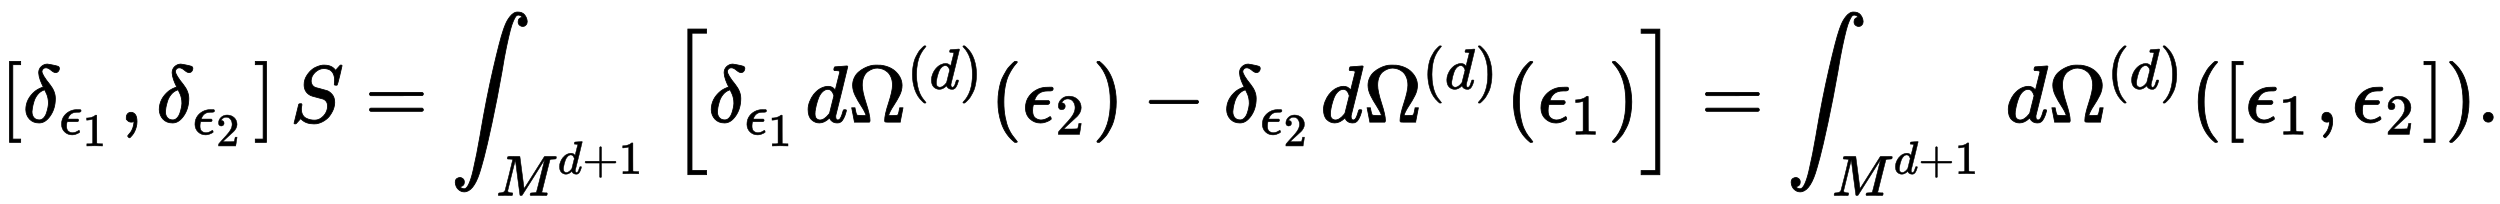 <?xml version="1.0" standalone="no"?>
<!DOCTYPE svg PUBLIC "-//W3C//DTD SVG 1.1//EN" "http://www.w3.org/Graphics/SVG/1.1/DTD/svg11.dtd">
<svg xmlns:xlink="http://www.w3.org/1999/xlink" width="71.752ex" height="5.843ex" style="vertical-align: -2.338ex;" viewBox="0 -1508.9 30893.2 2515.6" xmlns="http://www.w3.org/2000/svg">
<defs>
<path stroke-width="10" id="E1-MJMAIN-5B" d="M118 -250V750H255V710H158V-210H255V-250H118Z"></path>
<path stroke-width="10" id="E1-MJMATHI-3B4" d="M195 609Q195 656 227 686T302 717Q319 716 351 709T407 697T433 690Q451 682 451 662Q451 644 438 628T403 612Q382 612 348 641T288 671T249 657T235 628Q235 584 334 463Q401 379 401 292Q401 169 340 80T205 -10H198Q127 -10 83 36T36 153Q36 286 151 382Q191 413 252 434Q252 435 245 449T230 481T214 521T201 566T195 609ZM112 130Q112 83 136 55T204 27Q233 27 256 51T291 111T309 178T316 232Q316 267 309 298T295 344T269 400L259 396Q215 381 183 342T137 256T118 179T112 130Z"></path>
<path stroke-width="10" id="E1-MJMATHI-3F5" d="M227 -11Q149 -11 95 41T40 174Q40 262 87 322Q121 367 173 396T287 430Q289 431 329 431H367Q382 426 382 411Q382 385 341 385H325H312Q191 385 154 277L150 265H327Q340 256 340 246Q340 228 320 219H138V217Q128 187 128 143Q128 77 160 52T231 26Q258 26 284 36T326 57T343 68Q350 68 354 58T358 39Q358 36 357 35Q354 31 337 21T289 0T227 -11Z"></path>
<path stroke-width="10" id="E1-MJMAIN-31" d="M213 578L200 573Q186 568 160 563T102 556H83V602H102Q149 604 189 617T245 641T273 663Q275 666 285 666Q294 666 302 660V361L303 61Q310 54 315 52T339 48T401 46H427V0H416Q395 3 257 3Q121 3 100 0H88V46H114Q136 46 152 46T177 47T193 50T201 52T207 57T213 61V578Z"></path>
<path stroke-width="10" id="E1-MJMAIN-2C" d="M78 35T78 60T94 103T137 121Q165 121 187 96T210 8Q210 -27 201 -60T180 -117T154 -158T130 -185T117 -194Q113 -194 104 -185T95 -172Q95 -168 106 -156T131 -126T157 -76T173 -3V9L172 8Q170 7 167 6T161 3T152 1T140 0Q113 0 96 17Z"></path>
<path stroke-width="10" id="E1-MJMAIN-32" d="M109 429Q82 429 66 447T50 491Q50 562 103 614T235 666Q326 666 387 610T449 465Q449 422 429 383T381 315T301 241Q265 210 201 149L142 93L218 92Q375 92 385 97Q392 99 409 186V189H449V186Q448 183 436 95T421 3V0H50V19V31Q50 38 56 46T86 81Q115 113 136 137Q145 147 170 174T204 211T233 244T261 278T284 308T305 340T320 369T333 401T340 431T343 464Q343 527 309 573T212 619Q179 619 154 602T119 569T109 550Q109 549 114 549Q132 549 151 535T170 489Q170 464 154 447T109 429Z"></path>
<path stroke-width="10" id="E1-MJMAIN-5D" d="M22 710V750H159V-250H22V-210H119V710H22Z"></path>
<path stroke-width="10" id="E1-MJMATHI-53" d="M308 24Q367 24 416 76T466 197Q466 260 414 284Q308 311 278 321T236 341Q176 383 176 462Q176 523 208 573T273 648Q302 673 343 688T407 704H418H425Q521 704 564 640Q565 640 577 653T603 682T623 704Q624 704 627 704T632 705Q645 705 645 698T617 577T585 459T569 456Q549 456 549 465Q549 471 550 475Q550 478 551 494T553 520Q553 554 544 579T526 616T501 641Q465 662 419 662Q362 662 313 616T263 510Q263 480 278 458T319 427Q323 425 389 408T456 390Q490 379 522 342T554 242Q554 216 546 186Q541 164 528 137T492 78T426 18T332 -20Q320 -22 298 -22Q199 -22 144 33L134 44L106 13Q83 -14 78 -18T65 -22Q52 -22 52 -14Q52 -11 110 221Q112 227 130 227H143Q149 221 149 216Q149 214 148 207T144 186T142 153Q144 114 160 87T203 47T255 29T308 24Z"></path>
<path stroke-width="10" id="E1-MJMAIN-3D" d="M56 347Q56 360 70 367H707Q722 359 722 347Q722 336 708 328L390 327H72Q56 332 56 347ZM56 153Q56 168 72 173H708Q722 163 722 153Q722 140 707 133H70Q56 140 56 153Z"></path>
<path stroke-width="10" id="E1-MJSZ2-222B" d="M114 -798Q132 -824 165 -824H167Q195 -824 223 -764T275 -600T320 -391T362 -164Q365 -143 367 -133Q439 292 523 655T645 1127Q651 1145 655 1157T672 1201T699 1257T733 1306T777 1346T828 1360Q884 1360 912 1325T944 1245Q944 1220 932 1205T909 1186T887 1183Q866 1183 849 1198T832 1239Q832 1287 885 1296L882 1300Q879 1303 874 1307T866 1313Q851 1323 833 1323Q819 1323 807 1311T775 1255T736 1139T689 936T633 628Q574 293 510 -5T410 -437T355 -629Q278 -862 165 -862Q125 -862 92 -831T55 -746Q55 -711 74 -698T112 -685Q133 -685 150 -700T167 -741Q167 -789 114 -798Z"></path>
<path stroke-width="10" id="E1-MJMATHI-4D" d="M289 629Q289 635 232 637Q208 637 201 638T194 648Q194 649 196 659Q197 662 198 666T199 671T201 676T203 679T207 681T212 683T220 683T232 684Q238 684 262 684T307 683Q386 683 398 683T414 678Q415 674 451 396L487 117L510 154Q534 190 574 254T662 394Q837 673 839 675Q840 676 842 678T846 681L852 683H948Q965 683 988 683T1017 684Q1051 684 1051 673Q1051 668 1048 656T1045 643Q1041 637 1008 637Q968 636 957 634T939 623Q936 618 867 340T797 59Q797 55 798 54T805 50T822 48T855 46H886Q892 37 892 35Q892 19 885 5Q880 0 869 0Q864 0 828 1T736 2Q675 2 644 2T609 1Q592 1 592 11Q592 13 594 25Q598 41 602 43T625 46Q652 46 685 49Q699 52 704 61Q706 65 742 207T813 490T848 631L654 322Q458 10 453 5Q451 4 449 3Q444 0 433 0Q418 0 415 7Q413 11 374 317L335 624L267 354Q200 88 200 79Q206 46 272 46H282Q288 41 289 37T286 19Q282 3 278 1Q274 0 267 0Q265 0 255 0T221 1T157 2Q127 2 95 1T58 0Q43 0 39 2T35 11Q35 13 38 25T43 40Q45 46 65 46Q135 46 154 86Q158 92 223 354T289 629Z"></path>
<path stroke-width="10" id="E1-MJMATHI-64" d="M366 683Q367 683 438 688T511 694Q523 694 523 686Q523 679 450 384T375 83T374 68Q374 26 402 26Q411 27 422 35Q443 55 463 131Q469 151 473 152Q475 153 483 153H487H491Q506 153 506 145Q506 140 503 129Q490 79 473 48T445 8T417 -8Q409 -10 393 -10Q359 -10 336 5T306 36L300 51Q299 52 296 50Q294 48 292 46Q233 -10 172 -10Q117 -10 75 30T33 157Q33 205 53 255T101 341Q148 398 195 420T280 442Q336 442 364 400Q369 394 369 396Q370 400 396 505T424 616Q424 629 417 632T378 637H357Q351 643 351 645T353 664Q358 683 366 683ZM352 326Q329 405 277 405Q242 405 210 374T160 293Q131 214 119 129Q119 126 119 118T118 106Q118 61 136 44T179 26Q233 26 290 98L298 109L352 326Z"></path>
<path stroke-width="10" id="E1-MJMAIN-2B" d="M56 237T56 250T70 270H369V420L370 570Q380 583 389 583Q402 583 409 568V270H707Q722 262 722 250T707 230H409V-68Q401 -82 391 -82H389H387Q375 -82 369 -68V230H70Q56 237 56 250Z"></path>
<path stroke-width="10" id="E1-MJMAIN-3A9" d="M55 454Q55 503 75 546T127 617T197 665T272 695T337 704H352Q396 704 404 703Q527 687 596 615T666 454Q666 392 635 330T559 200T499 83V80H543Q589 81 600 83T617 93Q622 102 629 135T636 172L637 177H677V175L660 89Q645 3 644 2V0H552H488Q461 0 456 3T451 20Q451 89 499 235T548 455Q548 512 530 555T483 622T424 656T361 668Q332 668 303 658T243 626T193 560T174 456Q174 380 222 233T270 20Q270 7 263 0H77V2Q76 3 61 89L44 175V177H84L85 172Q85 171 88 155T96 119T104 93Q109 86 120 84T178 80H222V83Q206 132 162 199T87 329T55 454Z"></path>
<path stroke-width="10" id="E1-MJMAIN-28" d="M94 250Q94 319 104 381T127 488T164 576T202 643T244 695T277 729T302 750H315H319Q333 750 333 741Q333 738 316 720T275 667T226 581T184 443T167 250T184 58T225 -81T274 -167T316 -220T333 -241Q333 -250 318 -250H315H302L274 -226Q180 -141 137 -14T94 250Z"></path>
<path stroke-width="10" id="E1-MJMAIN-29" d="M60 749L64 750Q69 750 74 750H86L114 726Q208 641 251 514T294 250Q294 182 284 119T261 12T224 -76T186 -143T145 -194T113 -227T90 -246Q87 -249 86 -250H74Q66 -250 63 -250T58 -247T55 -238Q56 -237 66 -225Q221 -64 221 250T66 725Q56 737 55 738Q55 746 60 749Z"></path>
<path stroke-width="10" id="E1-MJMAIN-2212" d="M84 237T84 250T98 270H679Q694 262 694 250T679 230H98Q84 237 84 250Z"></path>
<path stroke-width="10" id="E1-MJSZ2-5B" d="M224 -649V1150H455V1099H275V-598H455V-649H224Z"></path>
<path stroke-width="10" id="E1-MJSZ2-5D" d="M16 1099V1150H247V-649H16V-598H196V1099H16Z"></path>
<path stroke-width="10" id="E1-MJMAIN-2E" d="M78 60Q78 84 95 102T138 120Q162 120 180 104T199 61Q199 36 182 18T139 0T96 17T78 60Z"></path>
</defs>
<g stroke="currentColor" fill="currentColor" stroke-width="0" transform="matrix(1 0 0 -1 0 0)">
 <use xlink:href="#E1-MJMAIN-5B"></use>
<g transform="translate(283,0)">
 <use xlink:href="#E1-MJMATHI-3B4" x="0" y="0"></use>
<g transform="translate(449,-150)">
 <use transform="scale(0.707)" xlink:href="#E1-MJMATHI-3F5" x="0" y="0"></use>
 <use transform="scale(0.574)" xlink:href="#E1-MJMAIN-31" x="506" y="-252"></use>
</g>
</g>
 <use xlink:href="#E1-MJMAIN-2C" x="1483" y="0"></use>
<g transform="translate(1932,0)">
 <use xlink:href="#E1-MJMATHI-3B4" x="0" y="0"></use>
<g transform="translate(449,-150)">
 <use transform="scale(0.707)" xlink:href="#E1-MJMATHI-3F5" x="0" y="0"></use>
 <use transform="scale(0.574)" xlink:href="#E1-MJMAIN-32" x="506" y="-252"></use>
</g>
</g>
 <use xlink:href="#E1-MJMAIN-5D" x="3133" y="0"></use>
 <use xlink:href="#E1-MJMATHI-53" x="3582" y="0"></use>
 <use xlink:href="#E1-MJMAIN-3D" x="4510" y="0"></use>
<g transform="translate(5571,0)">
 <use xlink:href="#E1-MJSZ2-222B" x="0" y="0"></use>
<g transform="translate(561,-907)">
 <use transform="scale(0.707)" xlink:href="#E1-MJMATHI-4D" x="0" y="0"></use>
<g transform="translate(763,269)">
 <use transform="scale(0.574)" xlink:href="#E1-MJMATHI-64" x="0" y="0"></use>
 <use transform="scale(0.574)" xlink:href="#E1-MJMAIN-2B" x="528" y="0"></use>
 <use transform="scale(0.574)" xlink:href="#E1-MJMAIN-31" x="1311" y="0"></use>
</g>
</g>
</g>
<g transform="translate(8276,0)">
 <use xlink:href="#E1-MJSZ2-5B"></use>
<g transform="translate(477,0)">
 <use xlink:href="#E1-MJMATHI-3B4" x="0" y="0"></use>
<g transform="translate(449,-150)">
 <use transform="scale(0.707)" xlink:href="#E1-MJMATHI-3F5" x="0" y="0"></use>
 <use transform="scale(0.574)" xlink:href="#E1-MJMAIN-31" x="506" y="-252"></use>
</g>
</g>
 <use xlink:href="#E1-MJMATHI-64" x="1677" y="0"></use>
<g transform="translate(2205,0)">
 <use xlink:href="#E1-MJMAIN-3A9" x="0" y="0"></use>
<g transform="translate(727,412)">
 <use transform="scale(0.707)" xlink:href="#E1-MJMAIN-28" x="0" y="0"></use>
 <use transform="scale(0.707)" xlink:href="#E1-MJMATHI-64" x="394" y="0"></use>
 <use transform="scale(0.707)" xlink:href="#E1-MJMAIN-29" x="922" y="0"></use>
</g>
</g>
 <use xlink:href="#E1-MJMAIN-28" x="3962" y="0"></use>
<g transform="translate(4356,0)">
 <use xlink:href="#E1-MJMATHI-3F5" x="0" y="0"></use>
 <use transform="scale(0.707)" xlink:href="#E1-MJMAIN-32" x="581" y="-213"></use>
</g>
 <use xlink:href="#E1-MJMAIN-29" x="5224" y="0"></use>
 <use xlink:href="#E1-MJMAIN-2212" x="5841" y="0"></use>
<g transform="translate(6846,0)">
 <use xlink:href="#E1-MJMATHI-3B4" x="0" y="0"></use>
<g transform="translate(449,-150)">
 <use transform="scale(0.707)" xlink:href="#E1-MJMATHI-3F5" x="0" y="0"></use>
 <use transform="scale(0.574)" xlink:href="#E1-MJMAIN-32" x="506" y="-252"></use>
</g>
</g>
 <use xlink:href="#E1-MJMATHI-64" x="8046" y="0"></use>
<g transform="translate(8574,0)">
 <use xlink:href="#E1-MJMAIN-3A9" x="0" y="0"></use>
<g transform="translate(727,412)">
 <use transform="scale(0.707)" xlink:href="#E1-MJMAIN-28" x="0" y="0"></use>
 <use transform="scale(0.707)" xlink:href="#E1-MJMATHI-64" x="394" y="0"></use>
 <use transform="scale(0.707)" xlink:href="#E1-MJMAIN-29" x="922" y="0"></use>
</g>
</g>
 <use xlink:href="#E1-MJMAIN-28" x="10332" y="0"></use>
<g transform="translate(10726,0)">
 <use xlink:href="#E1-MJMATHI-3F5" x="0" y="0"></use>
 <use transform="scale(0.707)" xlink:href="#E1-MJMAIN-31" x="581" y="-213"></use>
</g>
 <use xlink:href="#E1-MJMAIN-29" x="11594" y="0"></use>
 <use xlink:href="#E1-MJSZ2-5D" x="11988" y="-1"></use>
</g>
 <use xlink:href="#E1-MJMAIN-3D" x="21019" y="0"></use>
<g transform="translate(22079,0)">
 <use xlink:href="#E1-MJSZ2-222B" x="0" y="0"></use>
<g transform="translate(561,-907)">
 <use transform="scale(0.707)" xlink:href="#E1-MJMATHI-4D" x="0" y="0"></use>
<g transform="translate(763,269)">
 <use transform="scale(0.574)" xlink:href="#E1-MJMATHI-64" x="0" y="0"></use>
 <use transform="scale(0.574)" xlink:href="#E1-MJMAIN-2B" x="528" y="0"></use>
 <use transform="scale(0.574)" xlink:href="#E1-MJMAIN-31" x="1311" y="0"></use>
</g>
</g>
</g>
 <use xlink:href="#E1-MJMATHI-64" x="24784" y="0"></use>
<g transform="translate(25312,0)">
 <use xlink:href="#E1-MJMAIN-3A9" x="0" y="0"></use>
<g transform="translate(727,412)">
 <use transform="scale(0.707)" xlink:href="#E1-MJMAIN-28" x="0" y="0"></use>
 <use transform="scale(0.707)" xlink:href="#E1-MJMATHI-64" x="394" y="0"></use>
 <use transform="scale(0.707)" xlink:href="#E1-MJMAIN-29" x="922" y="0"></use>
</g>
</g>
 <use xlink:href="#E1-MJMAIN-28" x="27070" y="0"></use>
<g transform="translate(27464,0)">
 <use xlink:href="#E1-MJMAIN-5B" x="0" y="0"></use>
<g transform="translate(283,0)">
 <use xlink:href="#E1-MJMATHI-3F5" x="0" y="0"></use>
 <use transform="scale(0.707)" xlink:href="#E1-MJMAIN-31" x="581" y="-213"></use>
</g>
 <use xlink:href="#E1-MJMAIN-2C" x="1151" y="0"></use>
<g transform="translate(1600,0)">
 <use xlink:href="#E1-MJMATHI-3F5" x="0" y="0"></use>
 <use transform="scale(0.707)" xlink:href="#E1-MJMAIN-32" x="581" y="-213"></use>
</g>
 <use xlink:href="#E1-MJMAIN-5D" x="2468" y="0"></use>
</g>
 <use xlink:href="#E1-MJMAIN-29" x="30216" y="0"></use>
 <use xlink:href="#E1-MJMAIN-2E" x="30610" y="0"></use>
</g>
</svg>